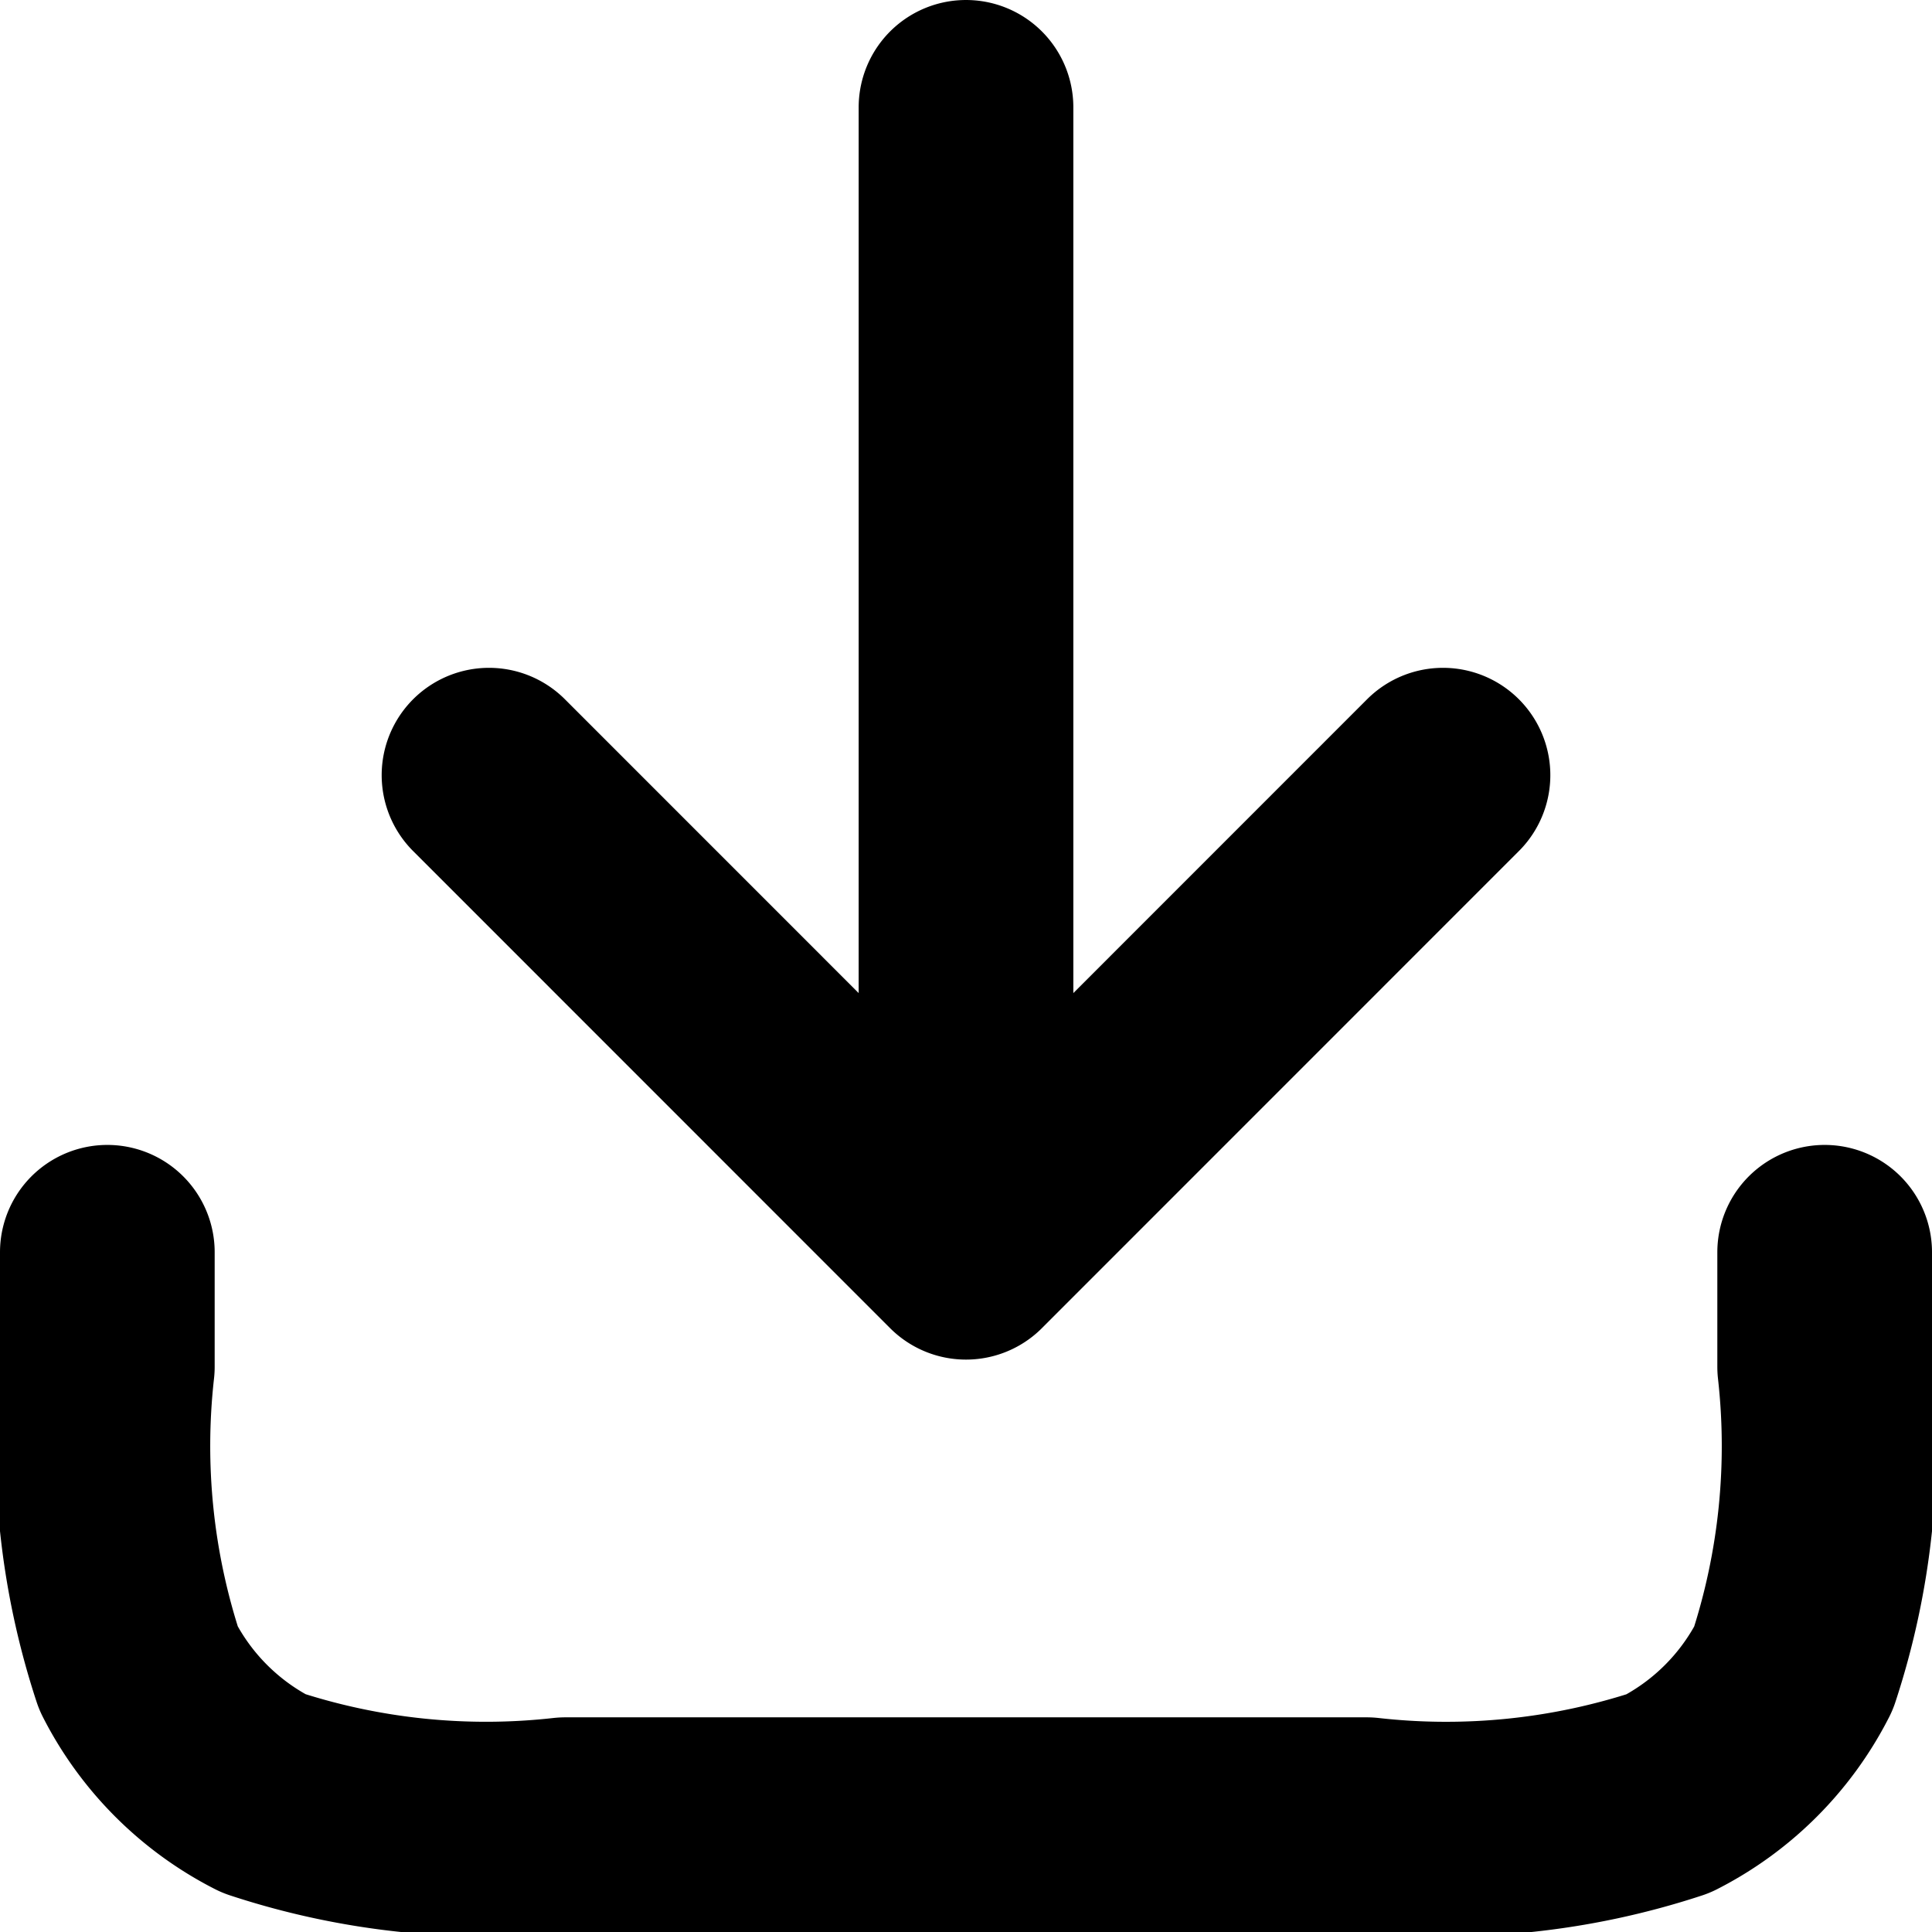 <svg xmlns="http://www.w3.org/2000/svg" width="18" height="18" viewBox="0 0 18 18">
  <path id="download-01" d="M19,13.667v1.067a6.625,6.625,0,0,1-.291,2.811,2.666,2.666,0,0,1-1.165,1.165A6.625,6.625,0,0,1,14.733,19H7.267a6.625,6.625,0,0,1-2.811-.291,2.666,2.666,0,0,1-1.165-1.165A6.625,6.625,0,0,1,3,14.733V13.667M15.444,9.222,11,13.667m0,0L6.556,9.222M11,13.667V3" transform="translate(-2 -2)" fill="none" stroke="#000" stroke-linecap="round" stroke-linejoin="round" stroke-width="2"/>
</svg>
